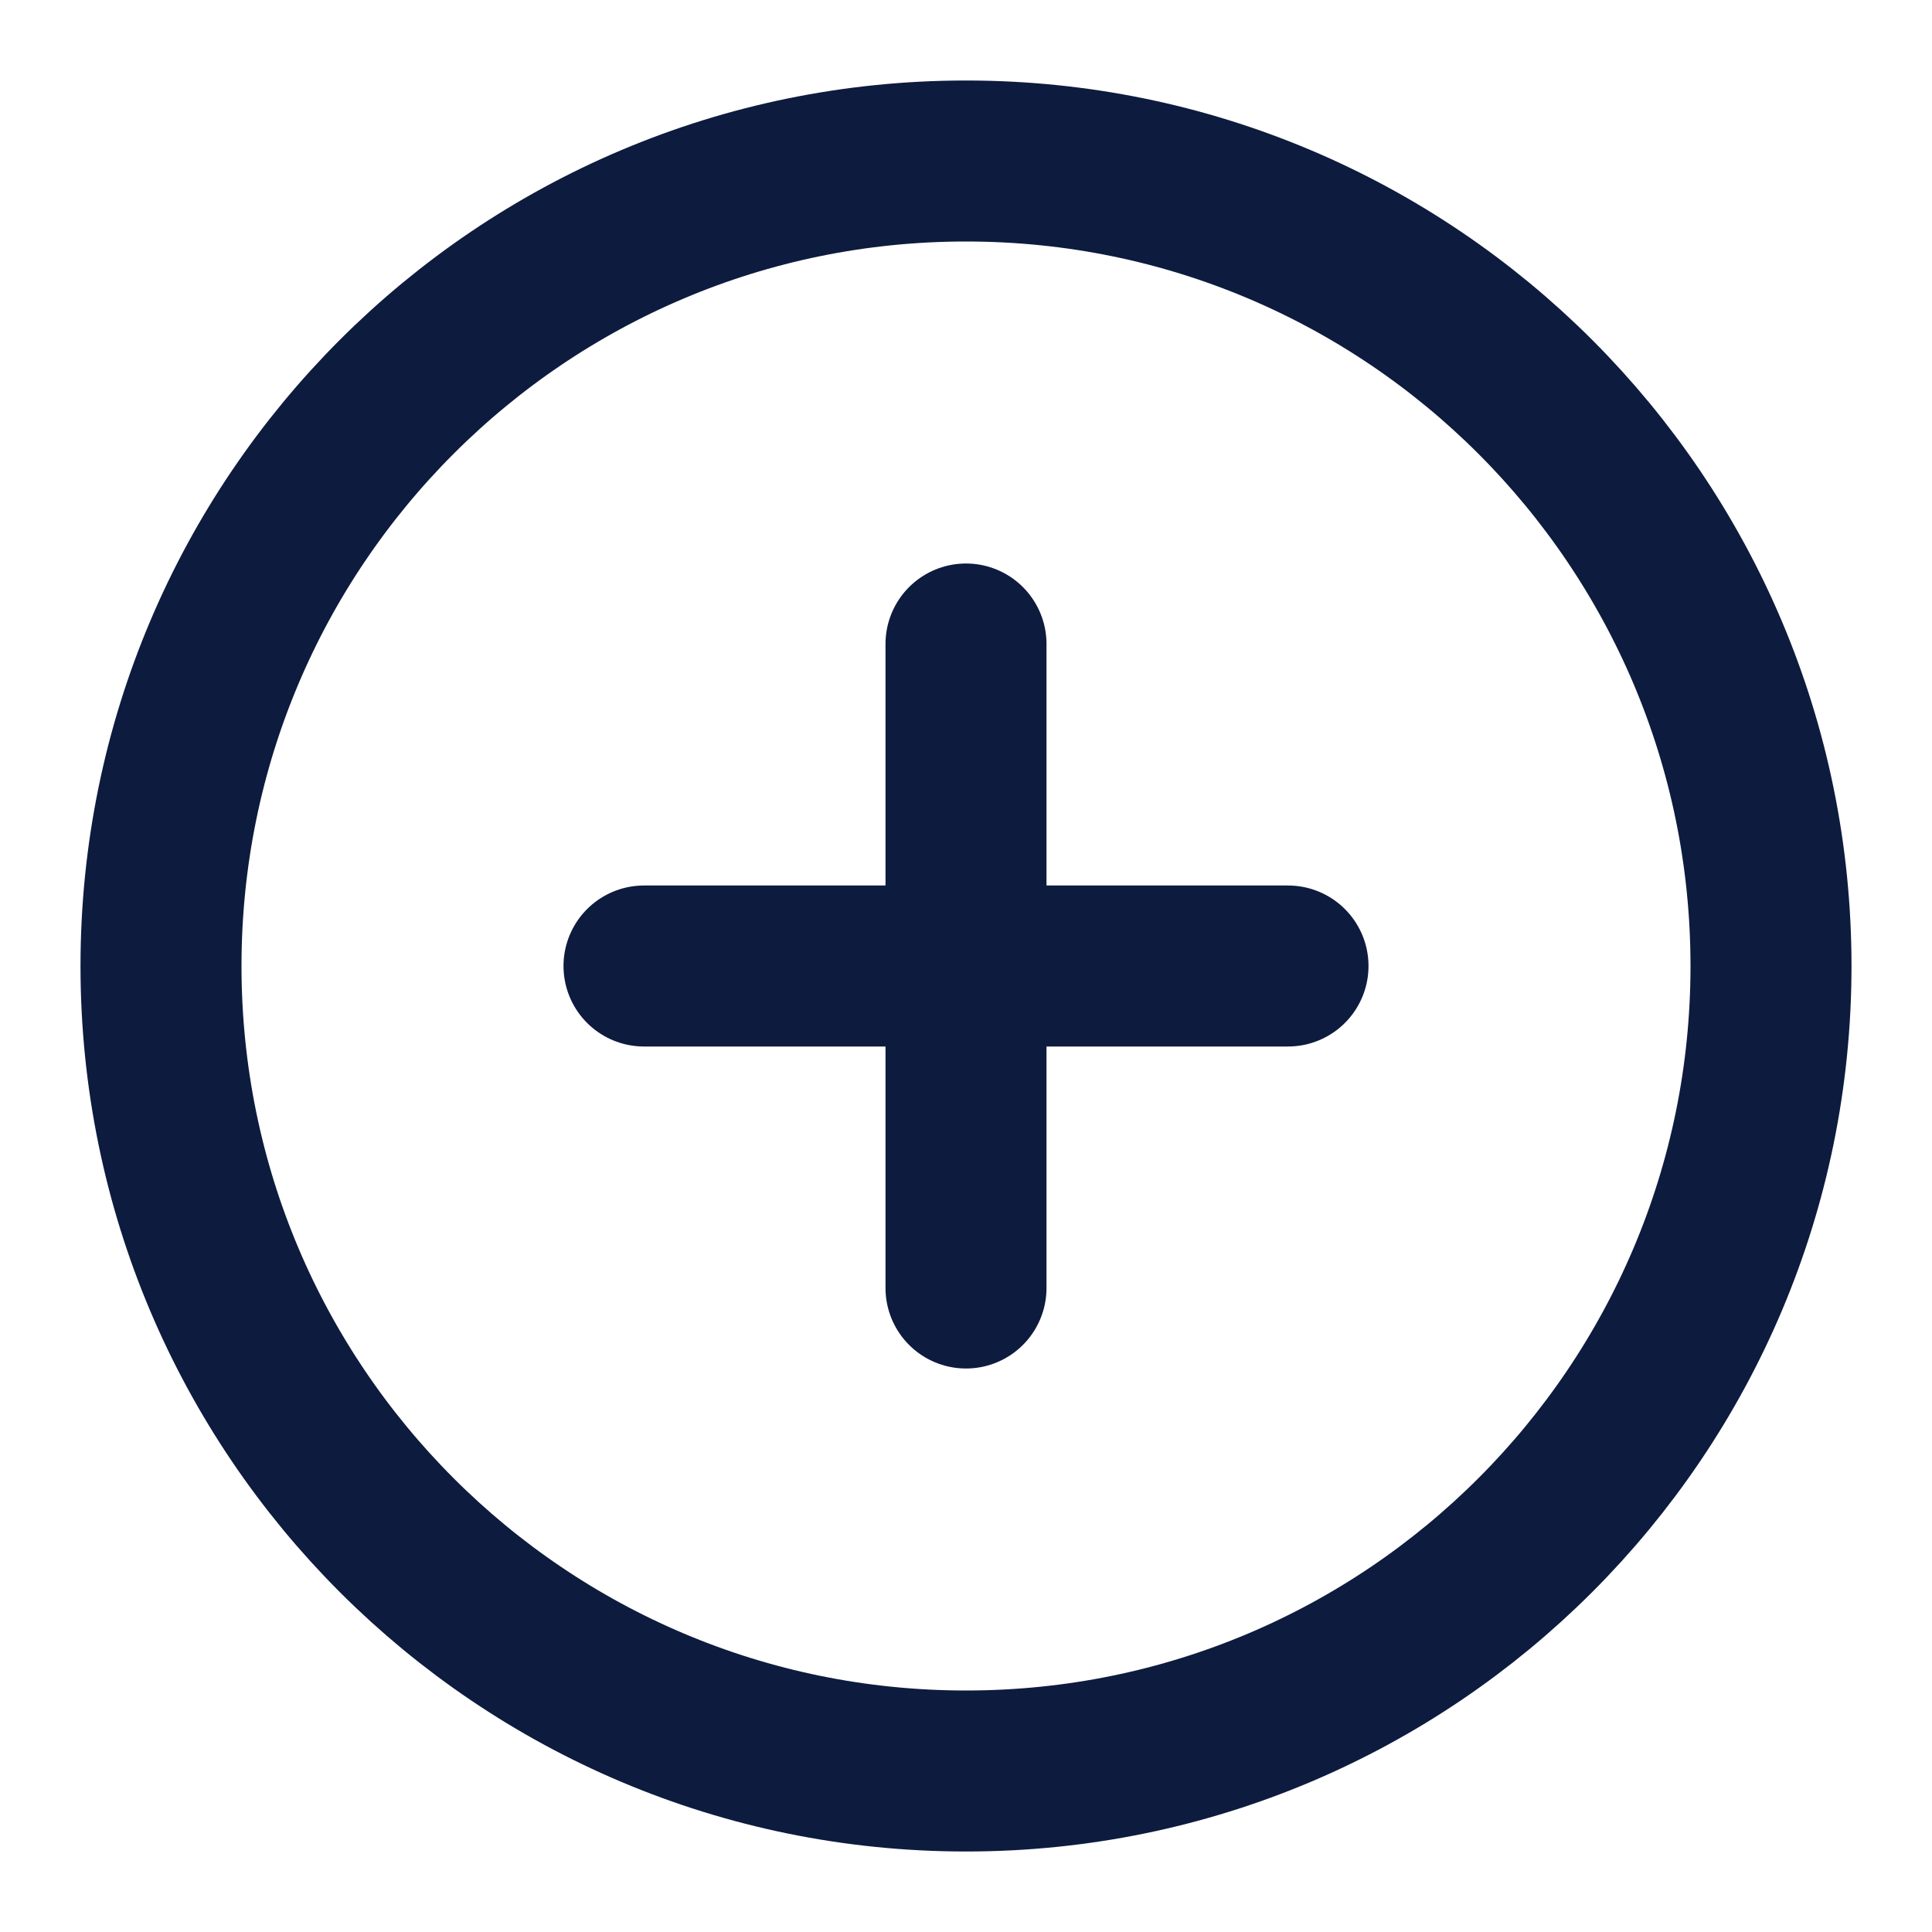 <svg xmlns="http://www.w3.org/2000/svg" width="24" height="24" viewBox="0 0 24 24" fill="none"><path d="M12 22C17.523 22 22 17.523 22 12C22 6.477 17.523 2 12 2C6.477 2 2 6.477 2 12C2 17.523 6.477 22 12 22Z" stroke="#0D1B3E" stroke-width="2" stroke-linecap="round" stroke-linejoin="round"></path><path d="M12 8V16" stroke="#0D1B3E" stroke-width="2" stroke-linecap="round" stroke-linejoin="round"></path><path d="M8 12H16" stroke="#0D1B3E" stroke-width="2" stroke-linecap="round" stroke-linejoin="round"></path></svg>